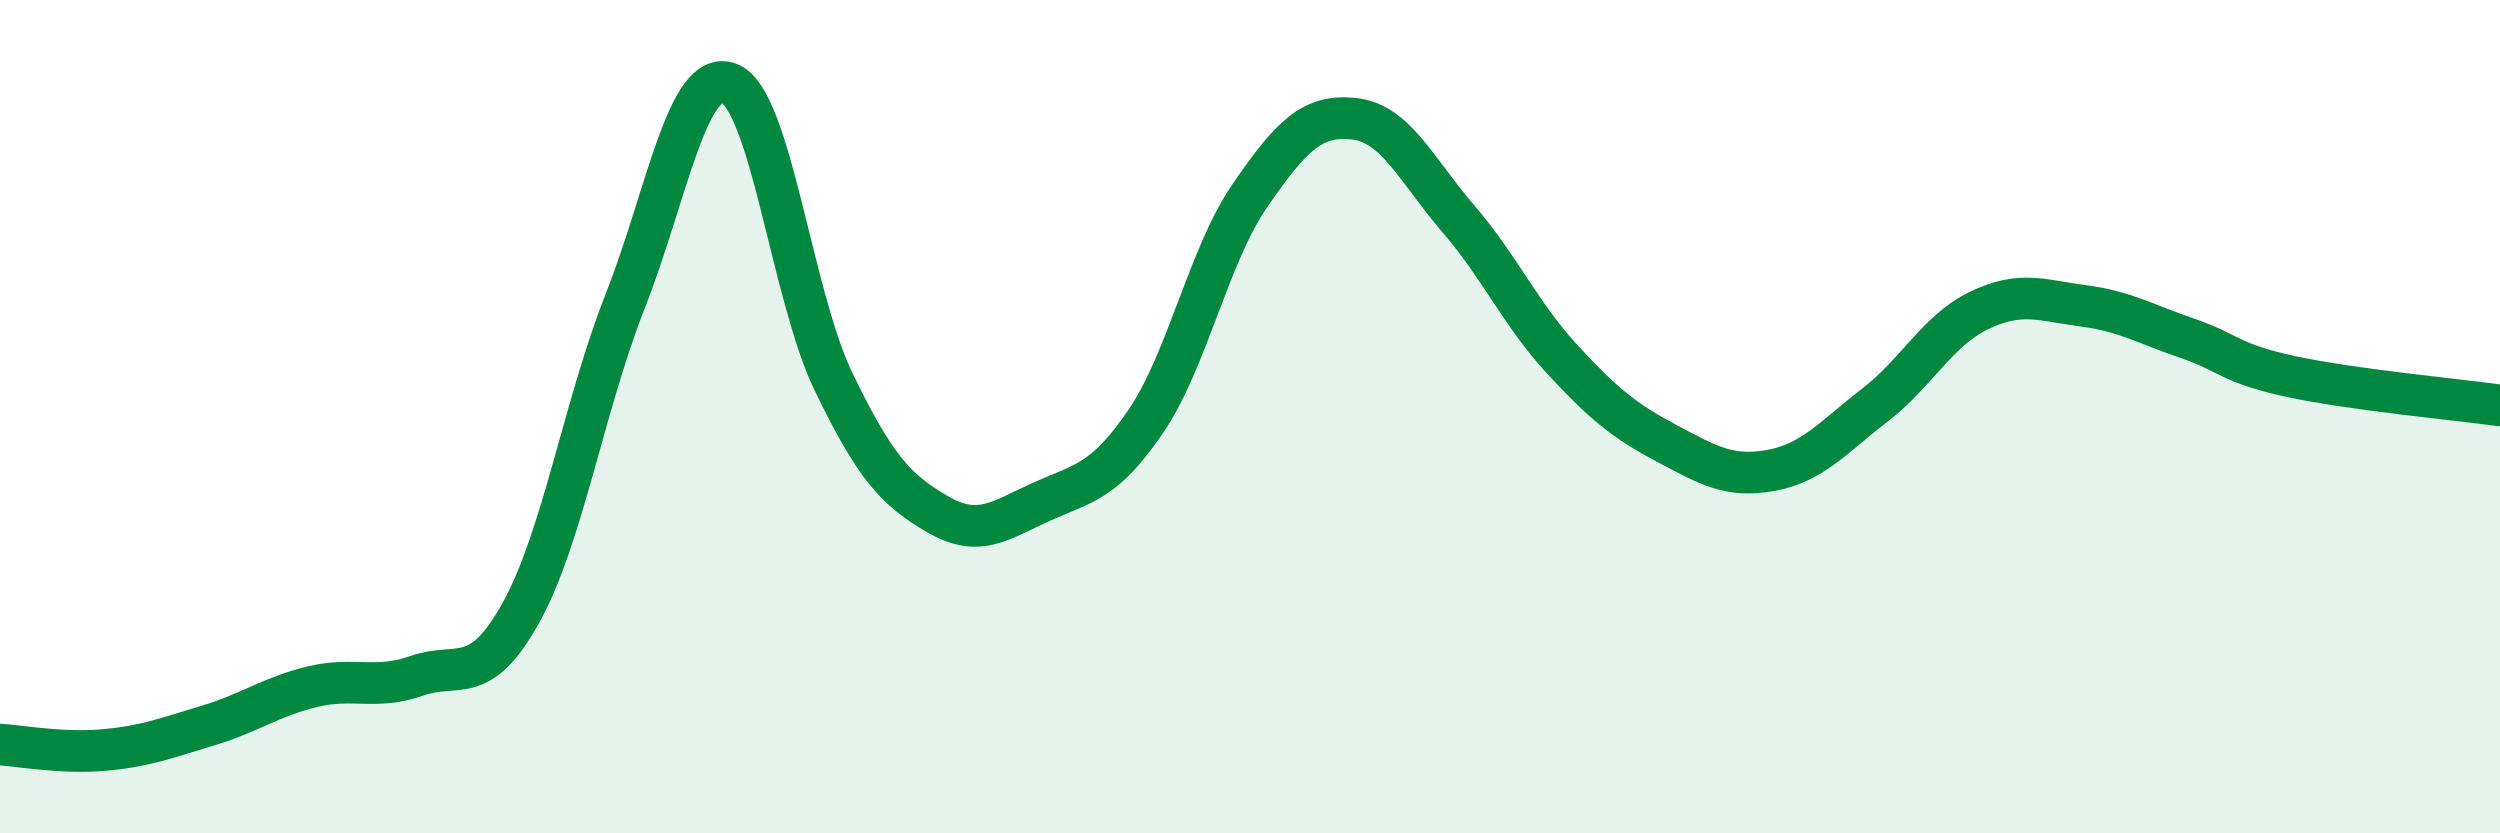 
    <svg width="60" height="20" viewBox="0 0 60 20" xmlns="http://www.w3.org/2000/svg">
      <path
        d="M 0,17.87 C 0.5,17.9 1.5,18.09 2.5,18 C 3.5,17.91 4,17.71 5,17.41 C 6,17.11 6.5,16.72 7.5,16.48 C 8.5,16.24 9,16.57 10,16.22 C 11,15.87 11.5,16.51 12.5,14.71 C 13.5,12.91 14,9.78 15,7.24 C 16,4.7 16.5,1.62 17.5,2 C 18.5,2.38 19,7.08 20,9.15 C 21,11.22 21.5,11.76 22.5,12.34 C 23.5,12.92 24,12.49 25,12.04 C 26,11.59 26.5,11.58 27.5,10.11 C 28.5,8.64 29,6.14 30,4.69 C 31,3.24 31.5,2.74 32.5,2.85 C 33.5,2.96 34,4.09 35,5.25 C 36,6.41 36.5,7.55 37.5,8.63 C 38.5,9.71 39,10.11 40,10.64 C 41,11.17 41.5,11.47 42.5,11.29 C 43.5,11.11 44,10.49 45,9.72 C 46,8.95 46.5,7.93 47.5,7.45 C 48.5,6.97 49,7.21 50,7.34 C 51,7.47 51.5,7.78 52.5,8.12 C 53.5,8.46 53.5,8.72 55,9.04 C 56.5,9.36 59,9.59 60,9.73L60 20L0 20Z"
        fill="#008740"
        opacity="0.1"
        stroke-linecap="round"
        stroke-linejoin="round"
      />
      <path
        d="M 0,17.87 C 0.5,17.9 1.5,18.09 2.5,18 C 3.5,17.91 4,17.71 5,17.41 C 6,17.11 6.5,16.72 7.5,16.48 C 8.5,16.24 9,16.57 10,16.22 C 11,15.87 11.5,16.51 12.5,14.71 C 13.5,12.91 14,9.78 15,7.24 C 16,4.7 16.5,1.62 17.5,2 C 18.5,2.38 19,7.08 20,9.15 C 21,11.22 21.5,11.76 22.5,12.34 C 23.5,12.92 24,12.49 25,12.04 C 26,11.59 26.5,11.58 27.5,10.11 C 28.5,8.64 29,6.14 30,4.69 C 31,3.24 31.5,2.74 32.5,2.85 C 33.5,2.96 34,4.09 35,5.25 C 36,6.41 36.5,7.55 37.5,8.63 C 38.5,9.71 39,10.11 40,10.64 C 41,11.17 41.5,11.47 42.5,11.29 C 43.5,11.11 44,10.49 45,9.72 C 46,8.95 46.5,7.93 47.5,7.45 C 48.5,6.97 49,7.21 50,7.34 C 51,7.47 51.5,7.78 52.5,8.12 C 53.5,8.46 53.5,8.72 55,9.04 C 56.5,9.36 59,9.59 60,9.73"
        stroke="#008740"
        stroke-width="1"
        fill="none"
        stroke-linecap="round"
        stroke-linejoin="round"
      />
    </svg>
  